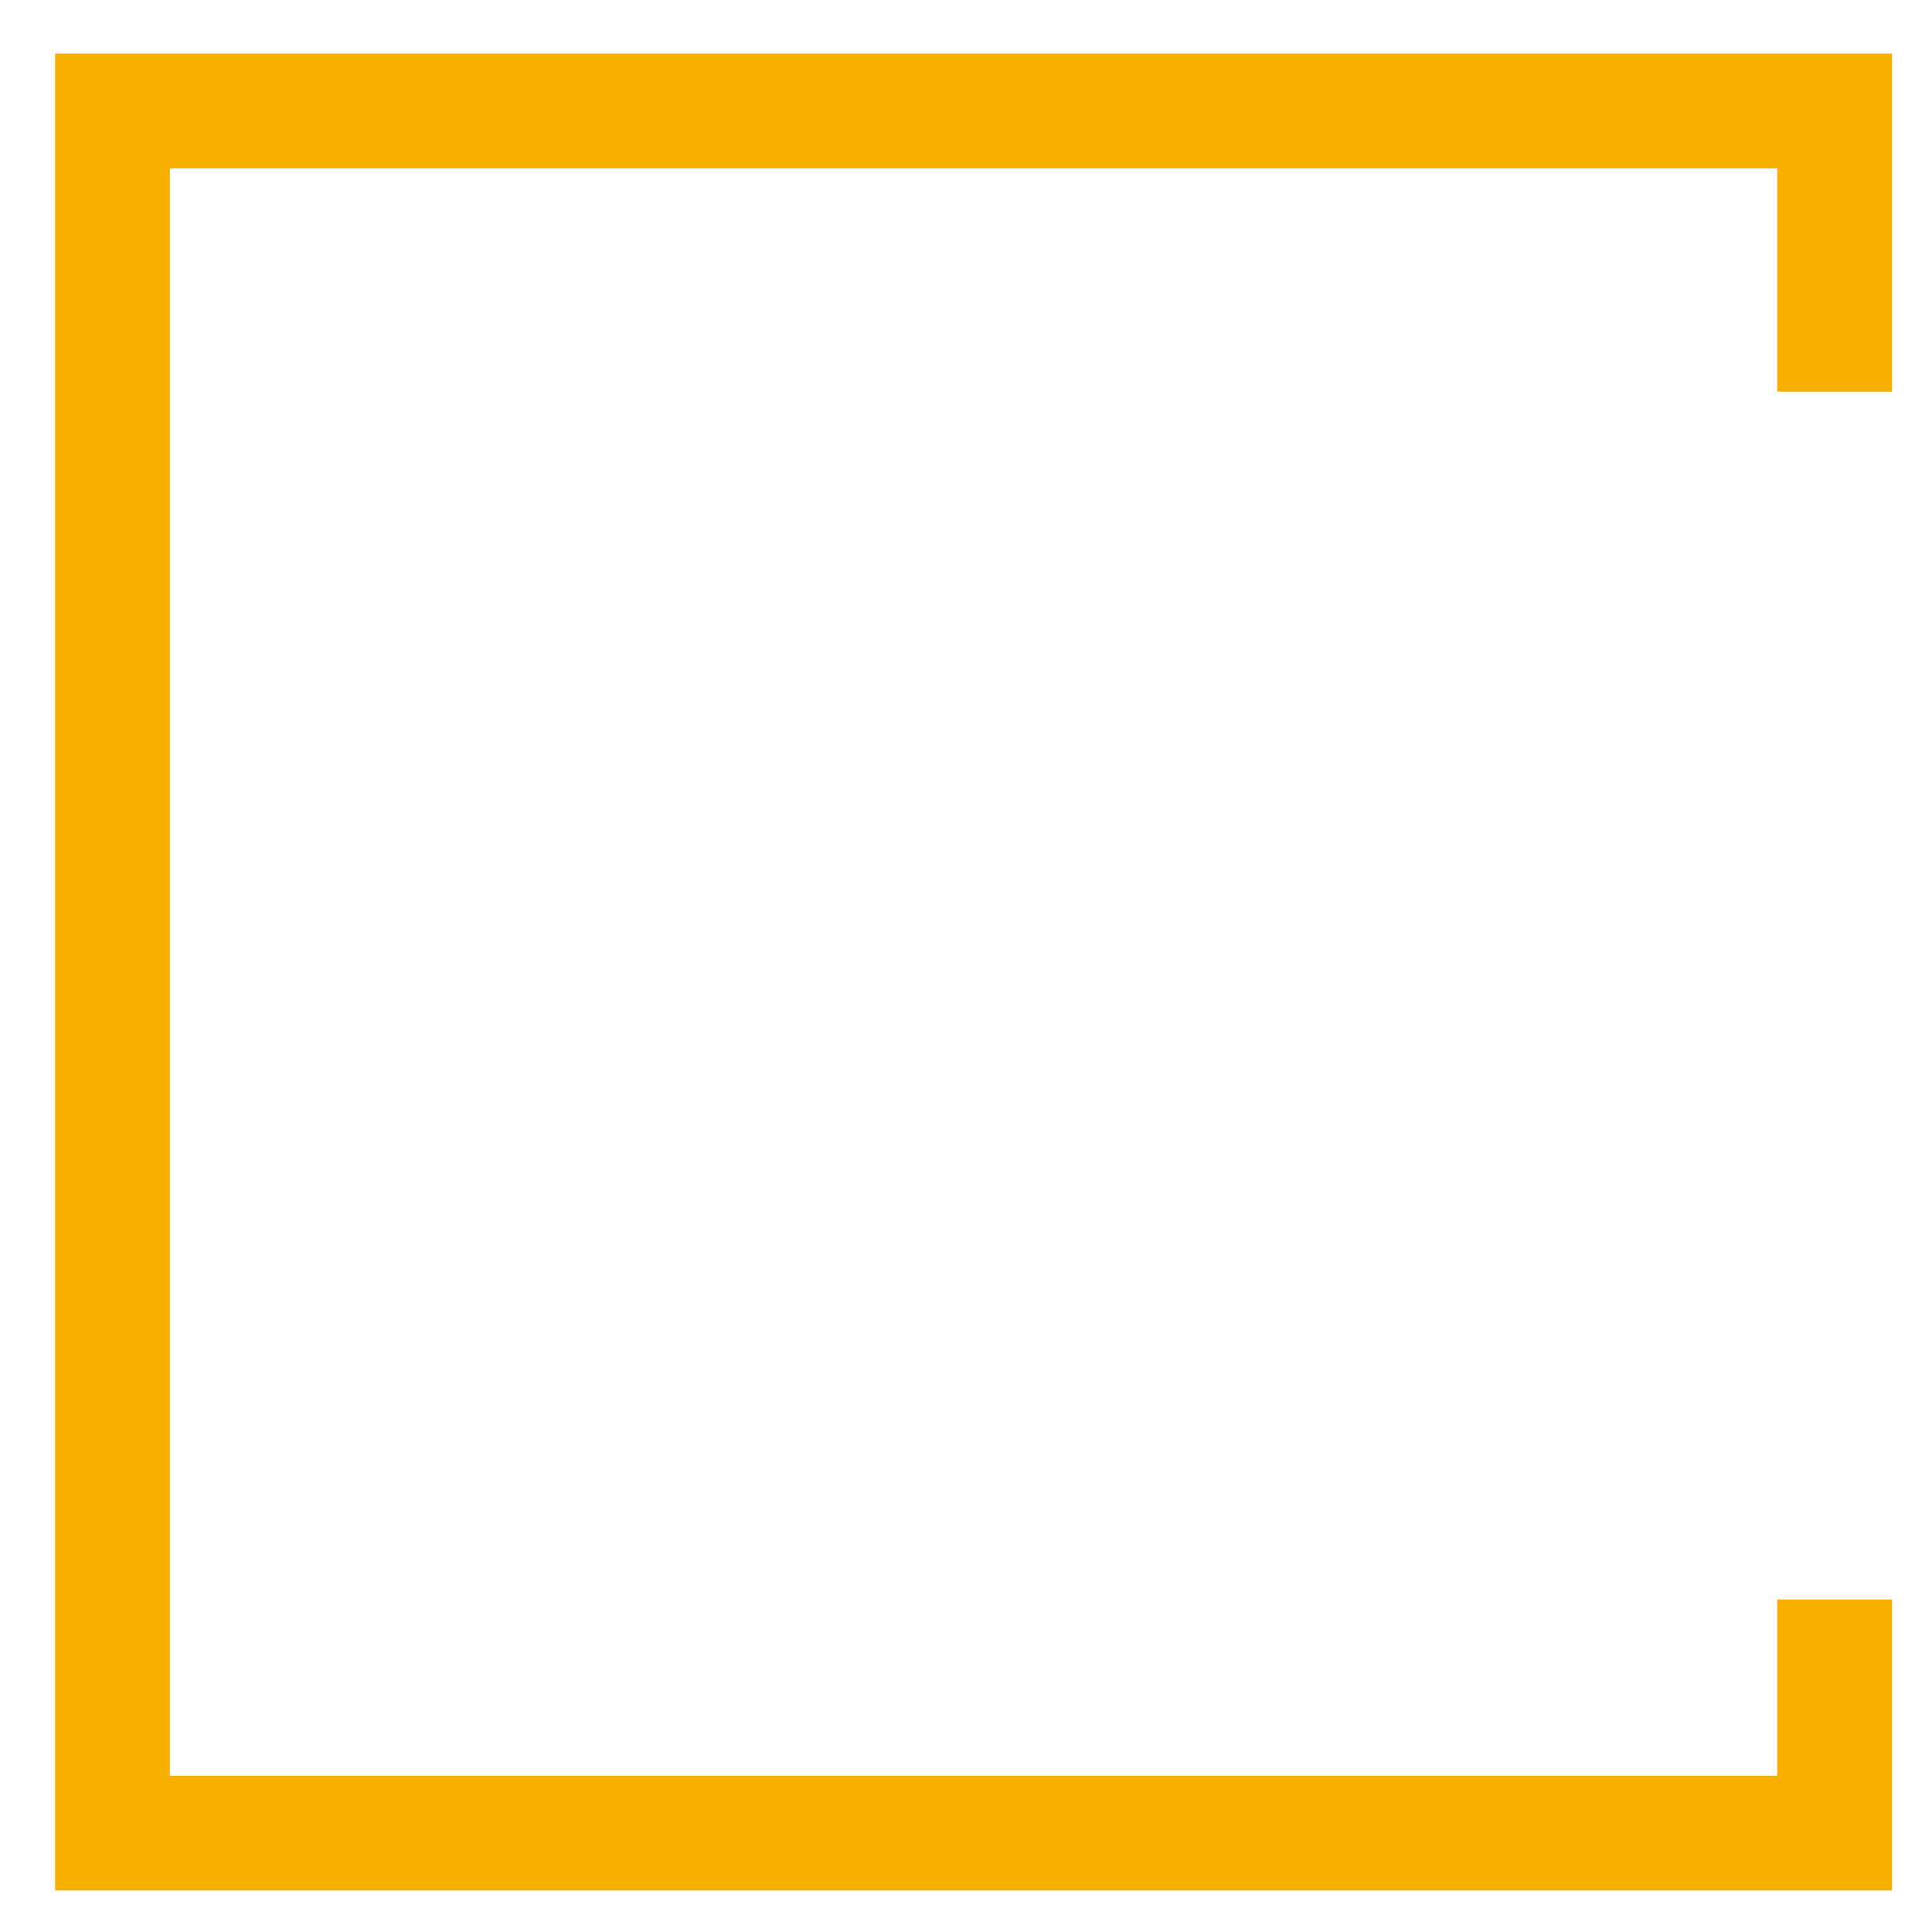 <svg width="101" height="101" viewBox="0 0 101 101" fill="none" xmlns="http://www.w3.org/2000/svg">
<path d="M95.911 83.616V95.83H5.881V5.8H95.911V20.473" stroke="#F8B000" stroke-width="6" stroke-miterlimit="10"/>
</svg>
